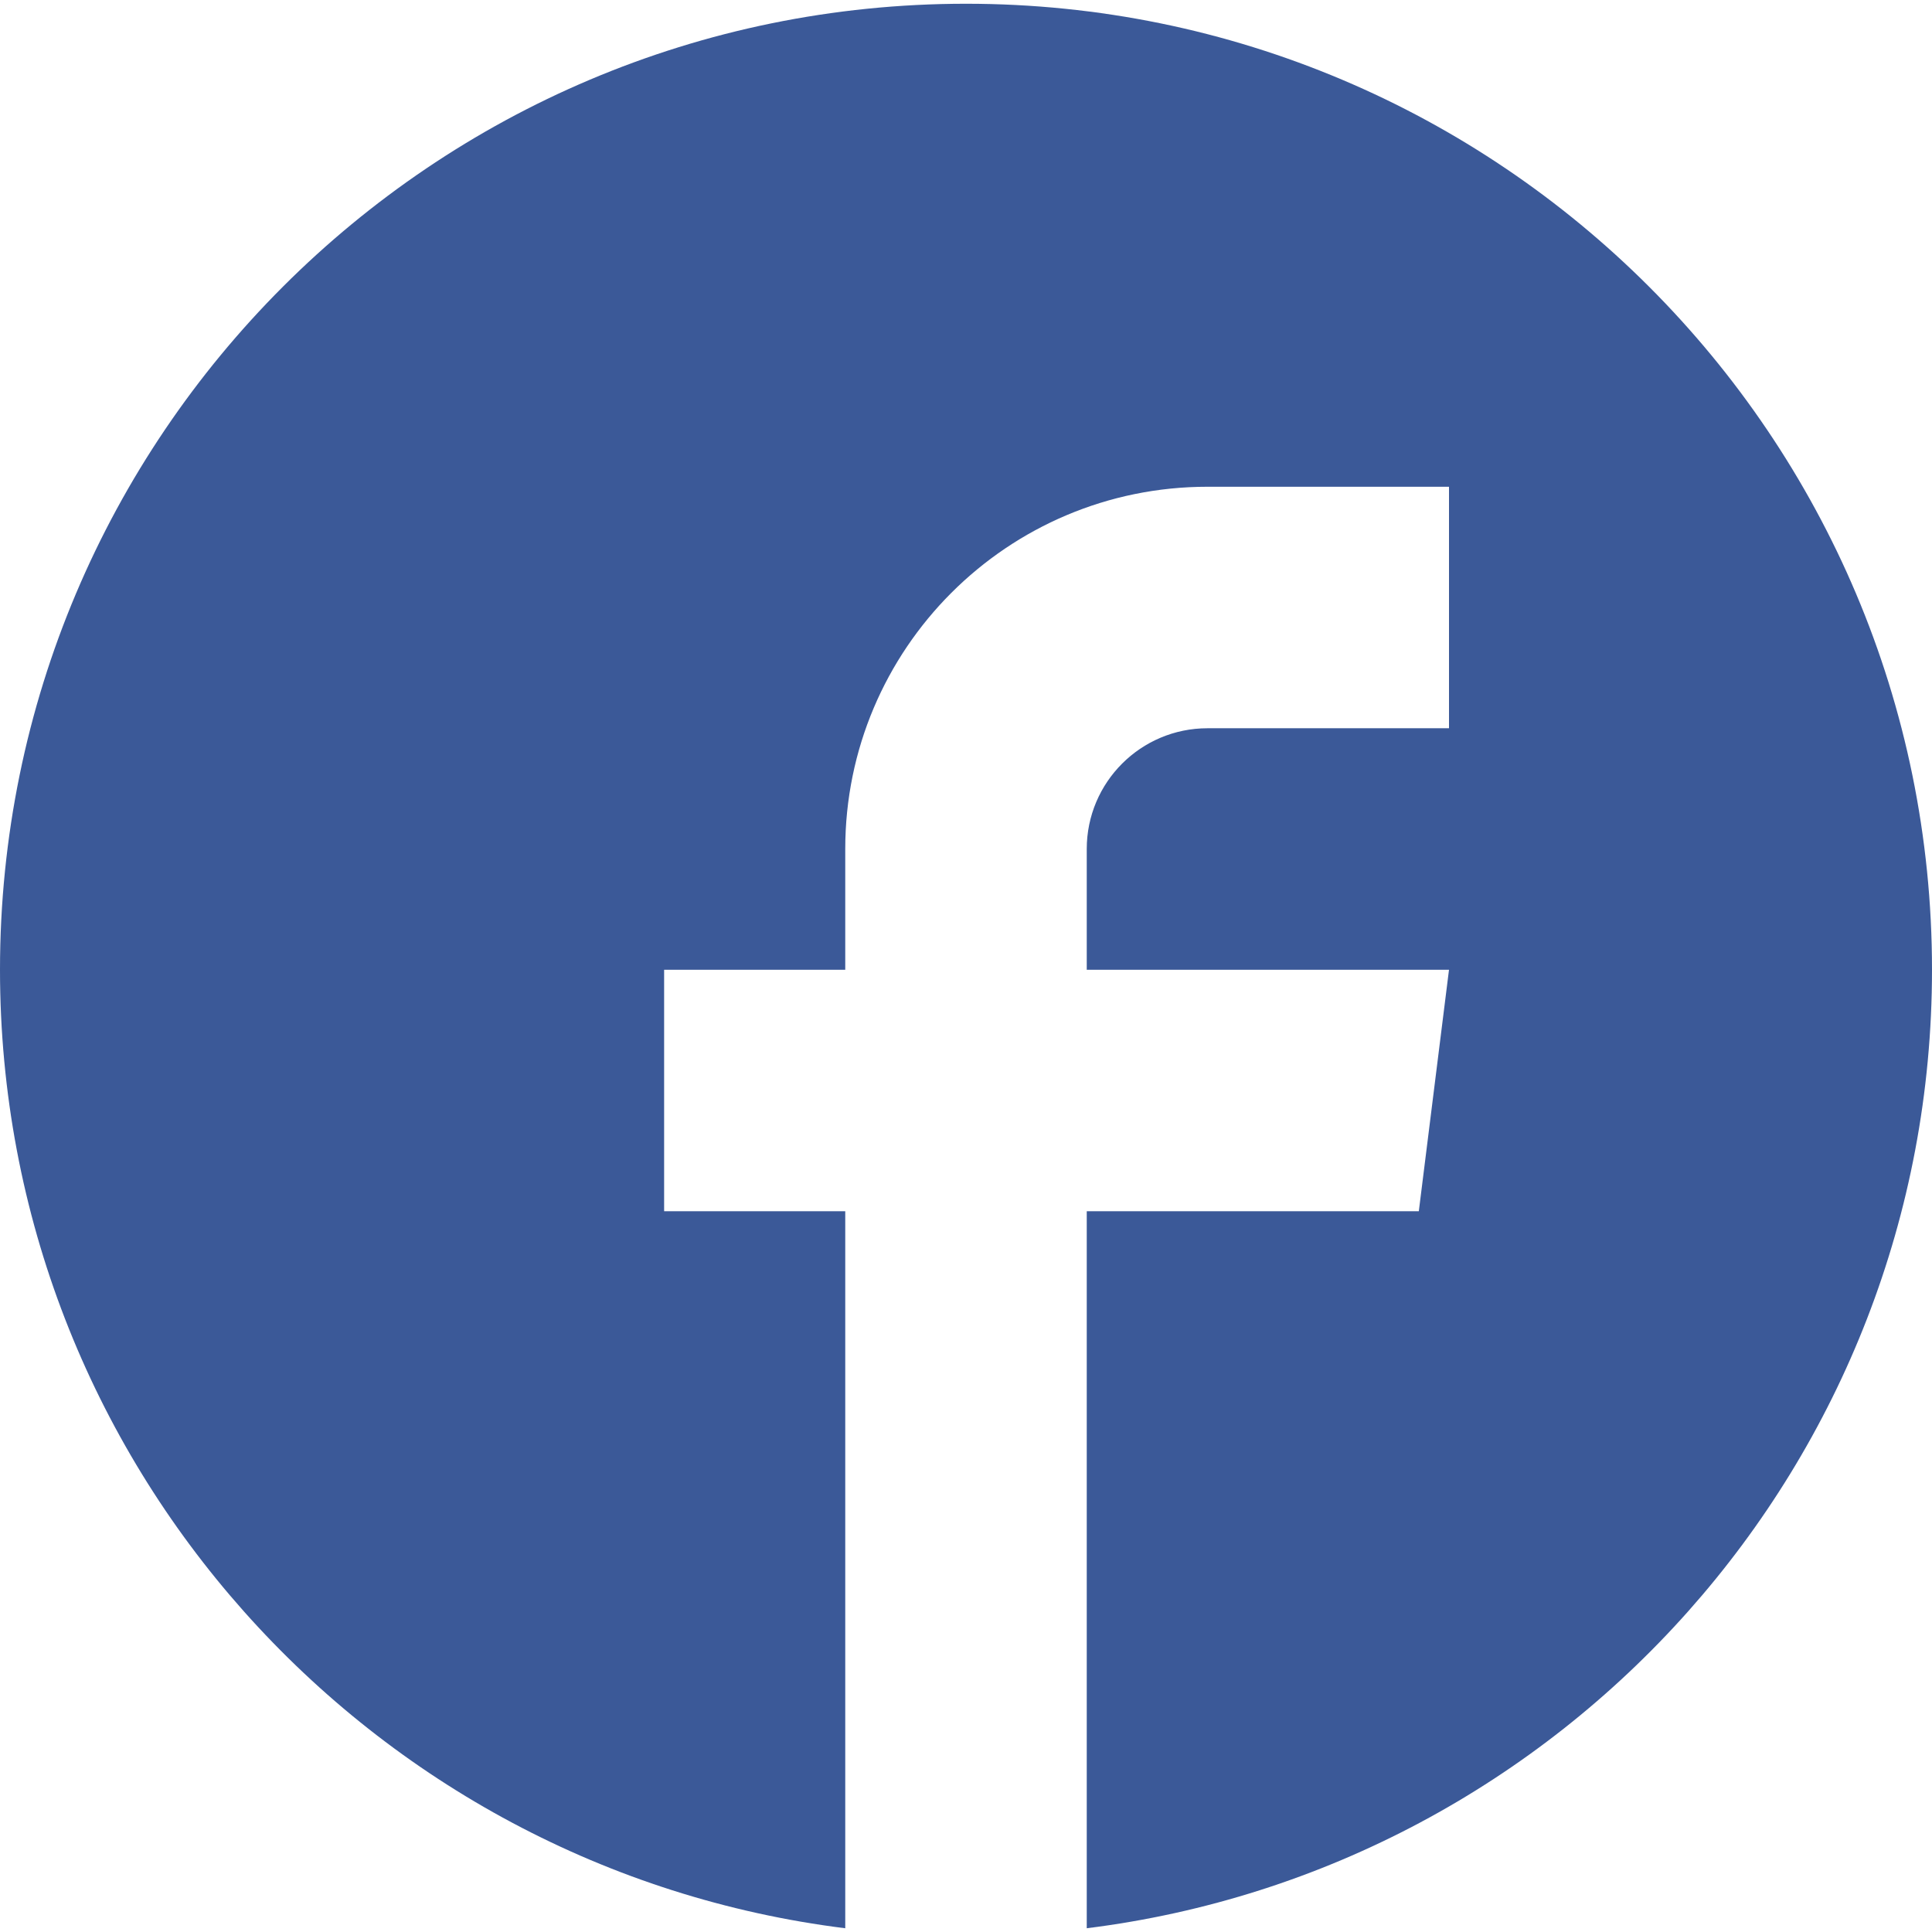 <?xml version="1.0" encoding="iso-8859-1"?>
<!DOCTYPE svg PUBLIC "-//W3C//DTD SVG 1.1//EN" "http://www.w3.org/Graphics/SVG/1.1/DTD/svg11.dtd">
<svg version="1.1" id="Capa_1" xmlns="http://www.w3.org/2000/svg" xmlns:xlink="http://www.w3.org/1999/xlink" x="0px" y="0px"
	 width="512px" height="512px" viewBox="0 0 512 512" style="enable-background:new 0 0 512 512;" xml:space="preserve">
	<path style="fill: #3b5998" d="M256,0.994c141.385,0,256,114.615,256,256c0,130.547-97.719,238.265-224,254.013V320.994h88l8-64h-96v-32
		c0-17.673,14.326-32,32-32h64v-64h-64c-53.02,0-96,42.98-96,96v32h-48v64h48v126.5v57.435v6.078
		C97.719,495.258,0,387.541,0,256.994C0,115.609,114.615,0.994,256,0.994z"/>
</svg>
